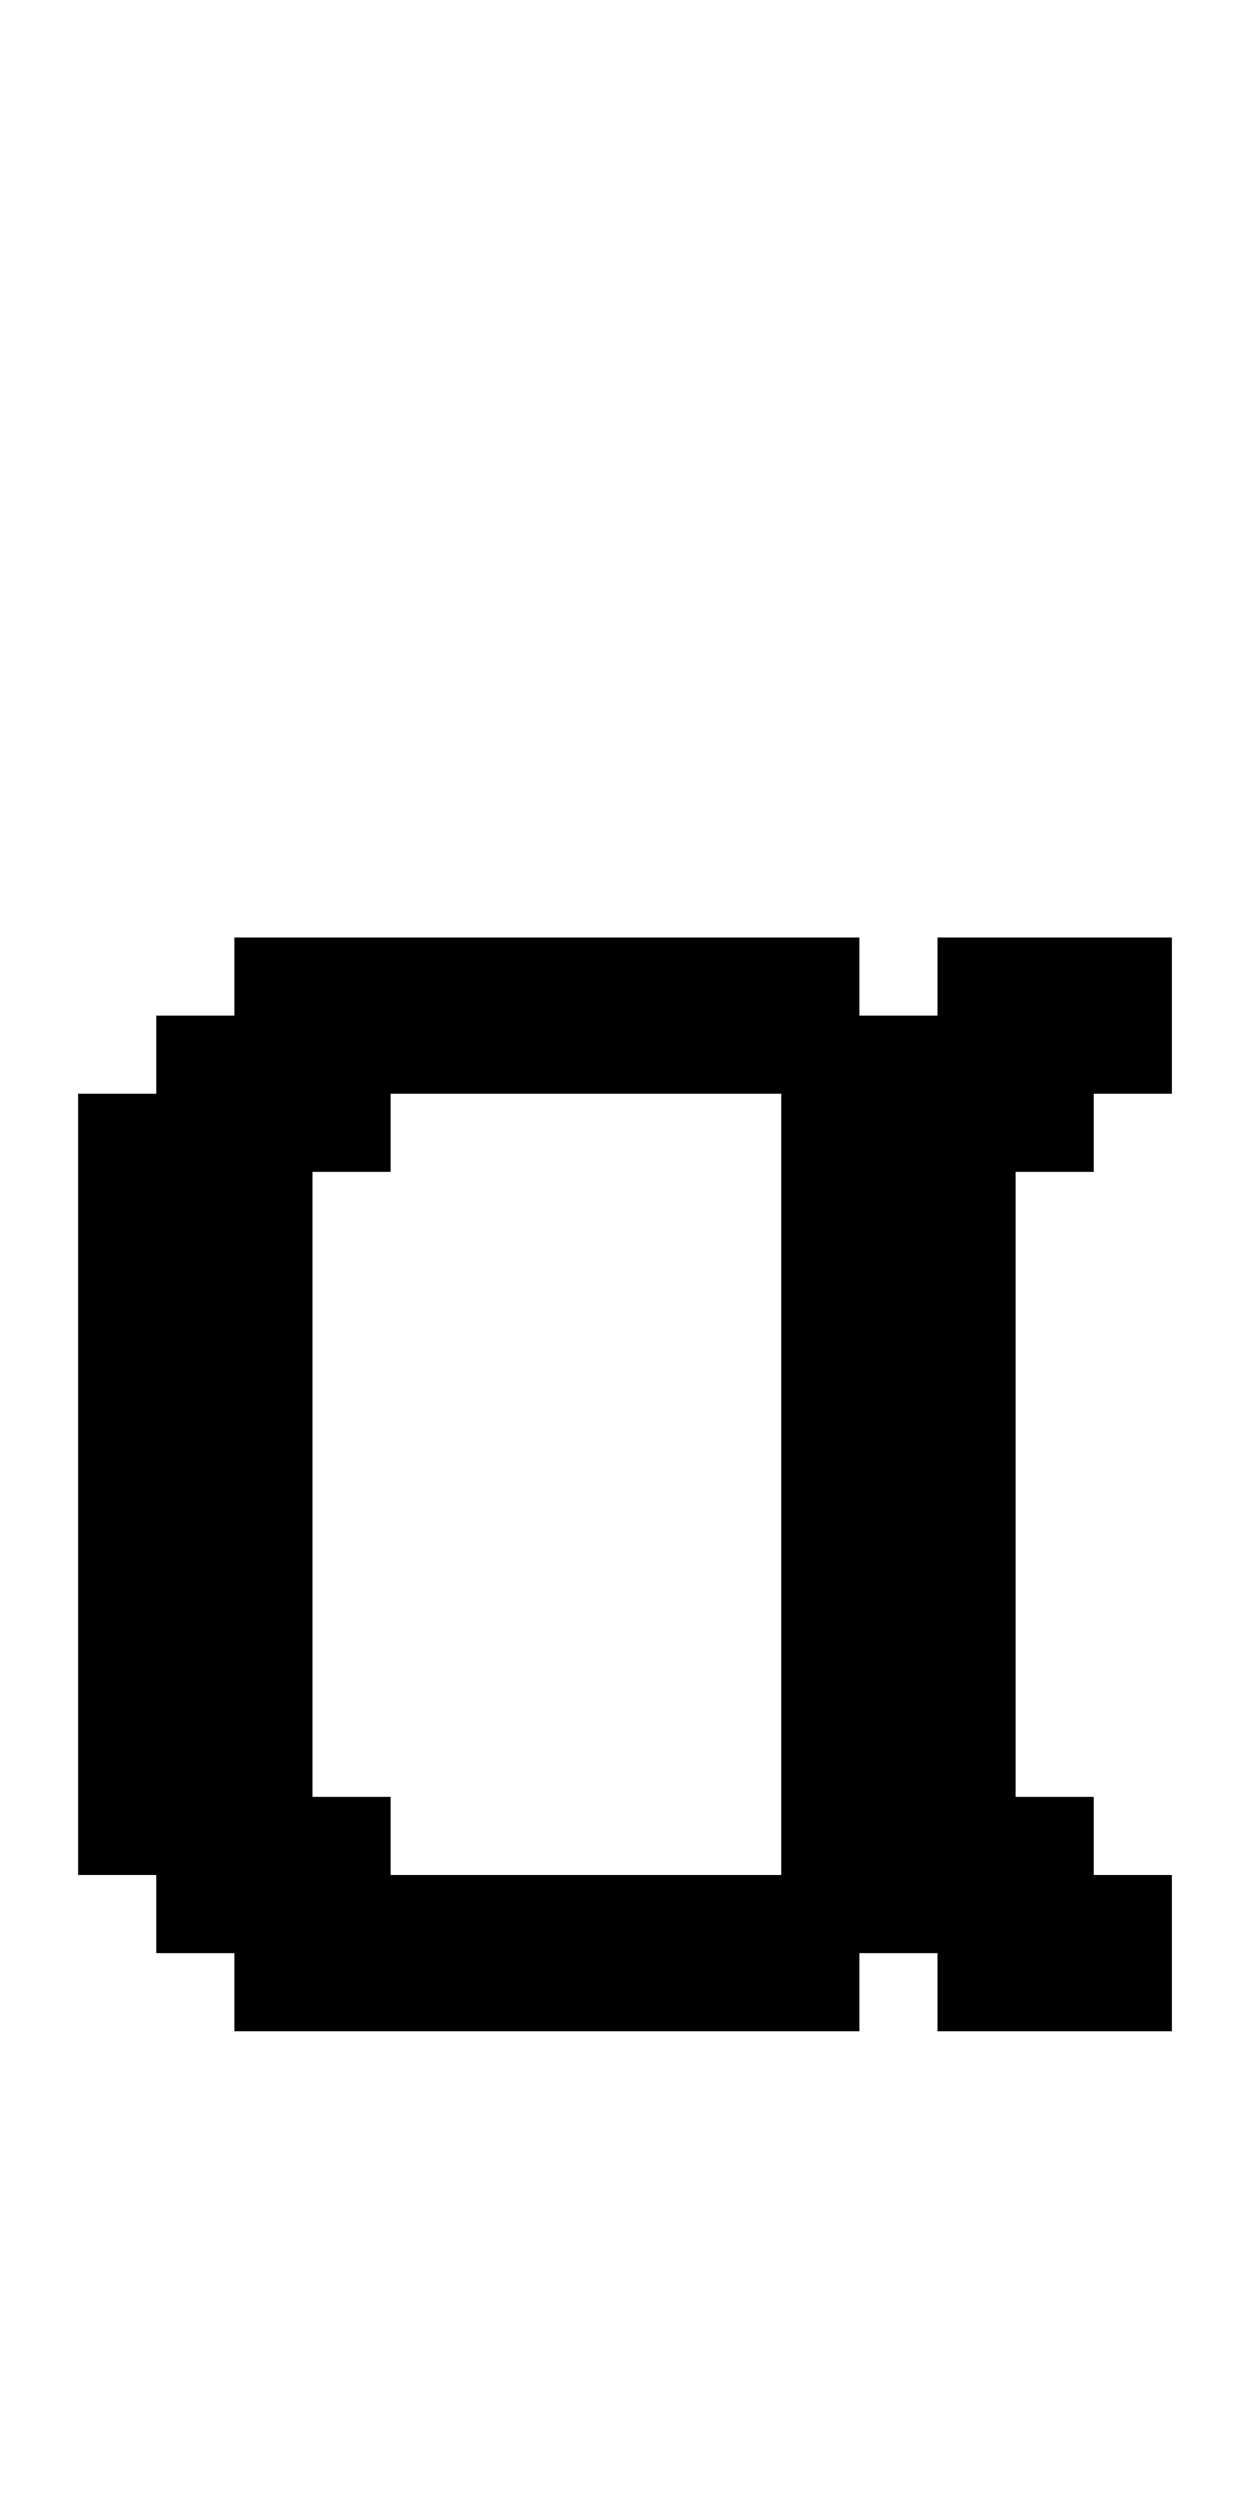 <?xml version="1.0" standalone="no"?>
<!DOCTYPE svg PUBLIC "-//W3C//DTD SVG 20010904//EN"
 "http://www.w3.org/TR/2001/REC-SVG-20010904/DTD/svg10.dtd">
<svg version="1.0" xmlns="http://www.w3.org/2000/svg"
 width="64pt" height="128pt" viewBox="0 0 64 128"
 preserveAspectRatio="xMidYMid meet">
<g transform="translate(0,128) scale(1,-1)"
fill="#000000" stroke="none">
<path d="M12 78 l0 -2 -2 0 -2 0 0 -2 0 -2 -2 0 -2 0 0 -20 0 -20 2 0 2 0 0
-2 0 -2 2 0 2 0 0 -2 0 -2 16 0 16 0 0 2 0 2 2 0 2 0 0 -2 0 -2 6 0 6 0 0 4 0
4 -2 0 -2 0 0 2 0 2 -2 0 -2 0 0 16 0 16 2 0 2 0 0 2 0 2 2 0 2 0 0 4 0 4 -6
0 -6 0 0 -2 0 -2 -2 0 -2 0 0 2 0 2 -16 0 -16 0 0 -2z m28 -26 l0 -20 -10 0
-10 0 0 2 0 2 -2 0 -2 0 0 16 0 16 2 0 2 0 0 2 0 2 10 0 10 0 0 -20z"/>
</g>
</svg>
